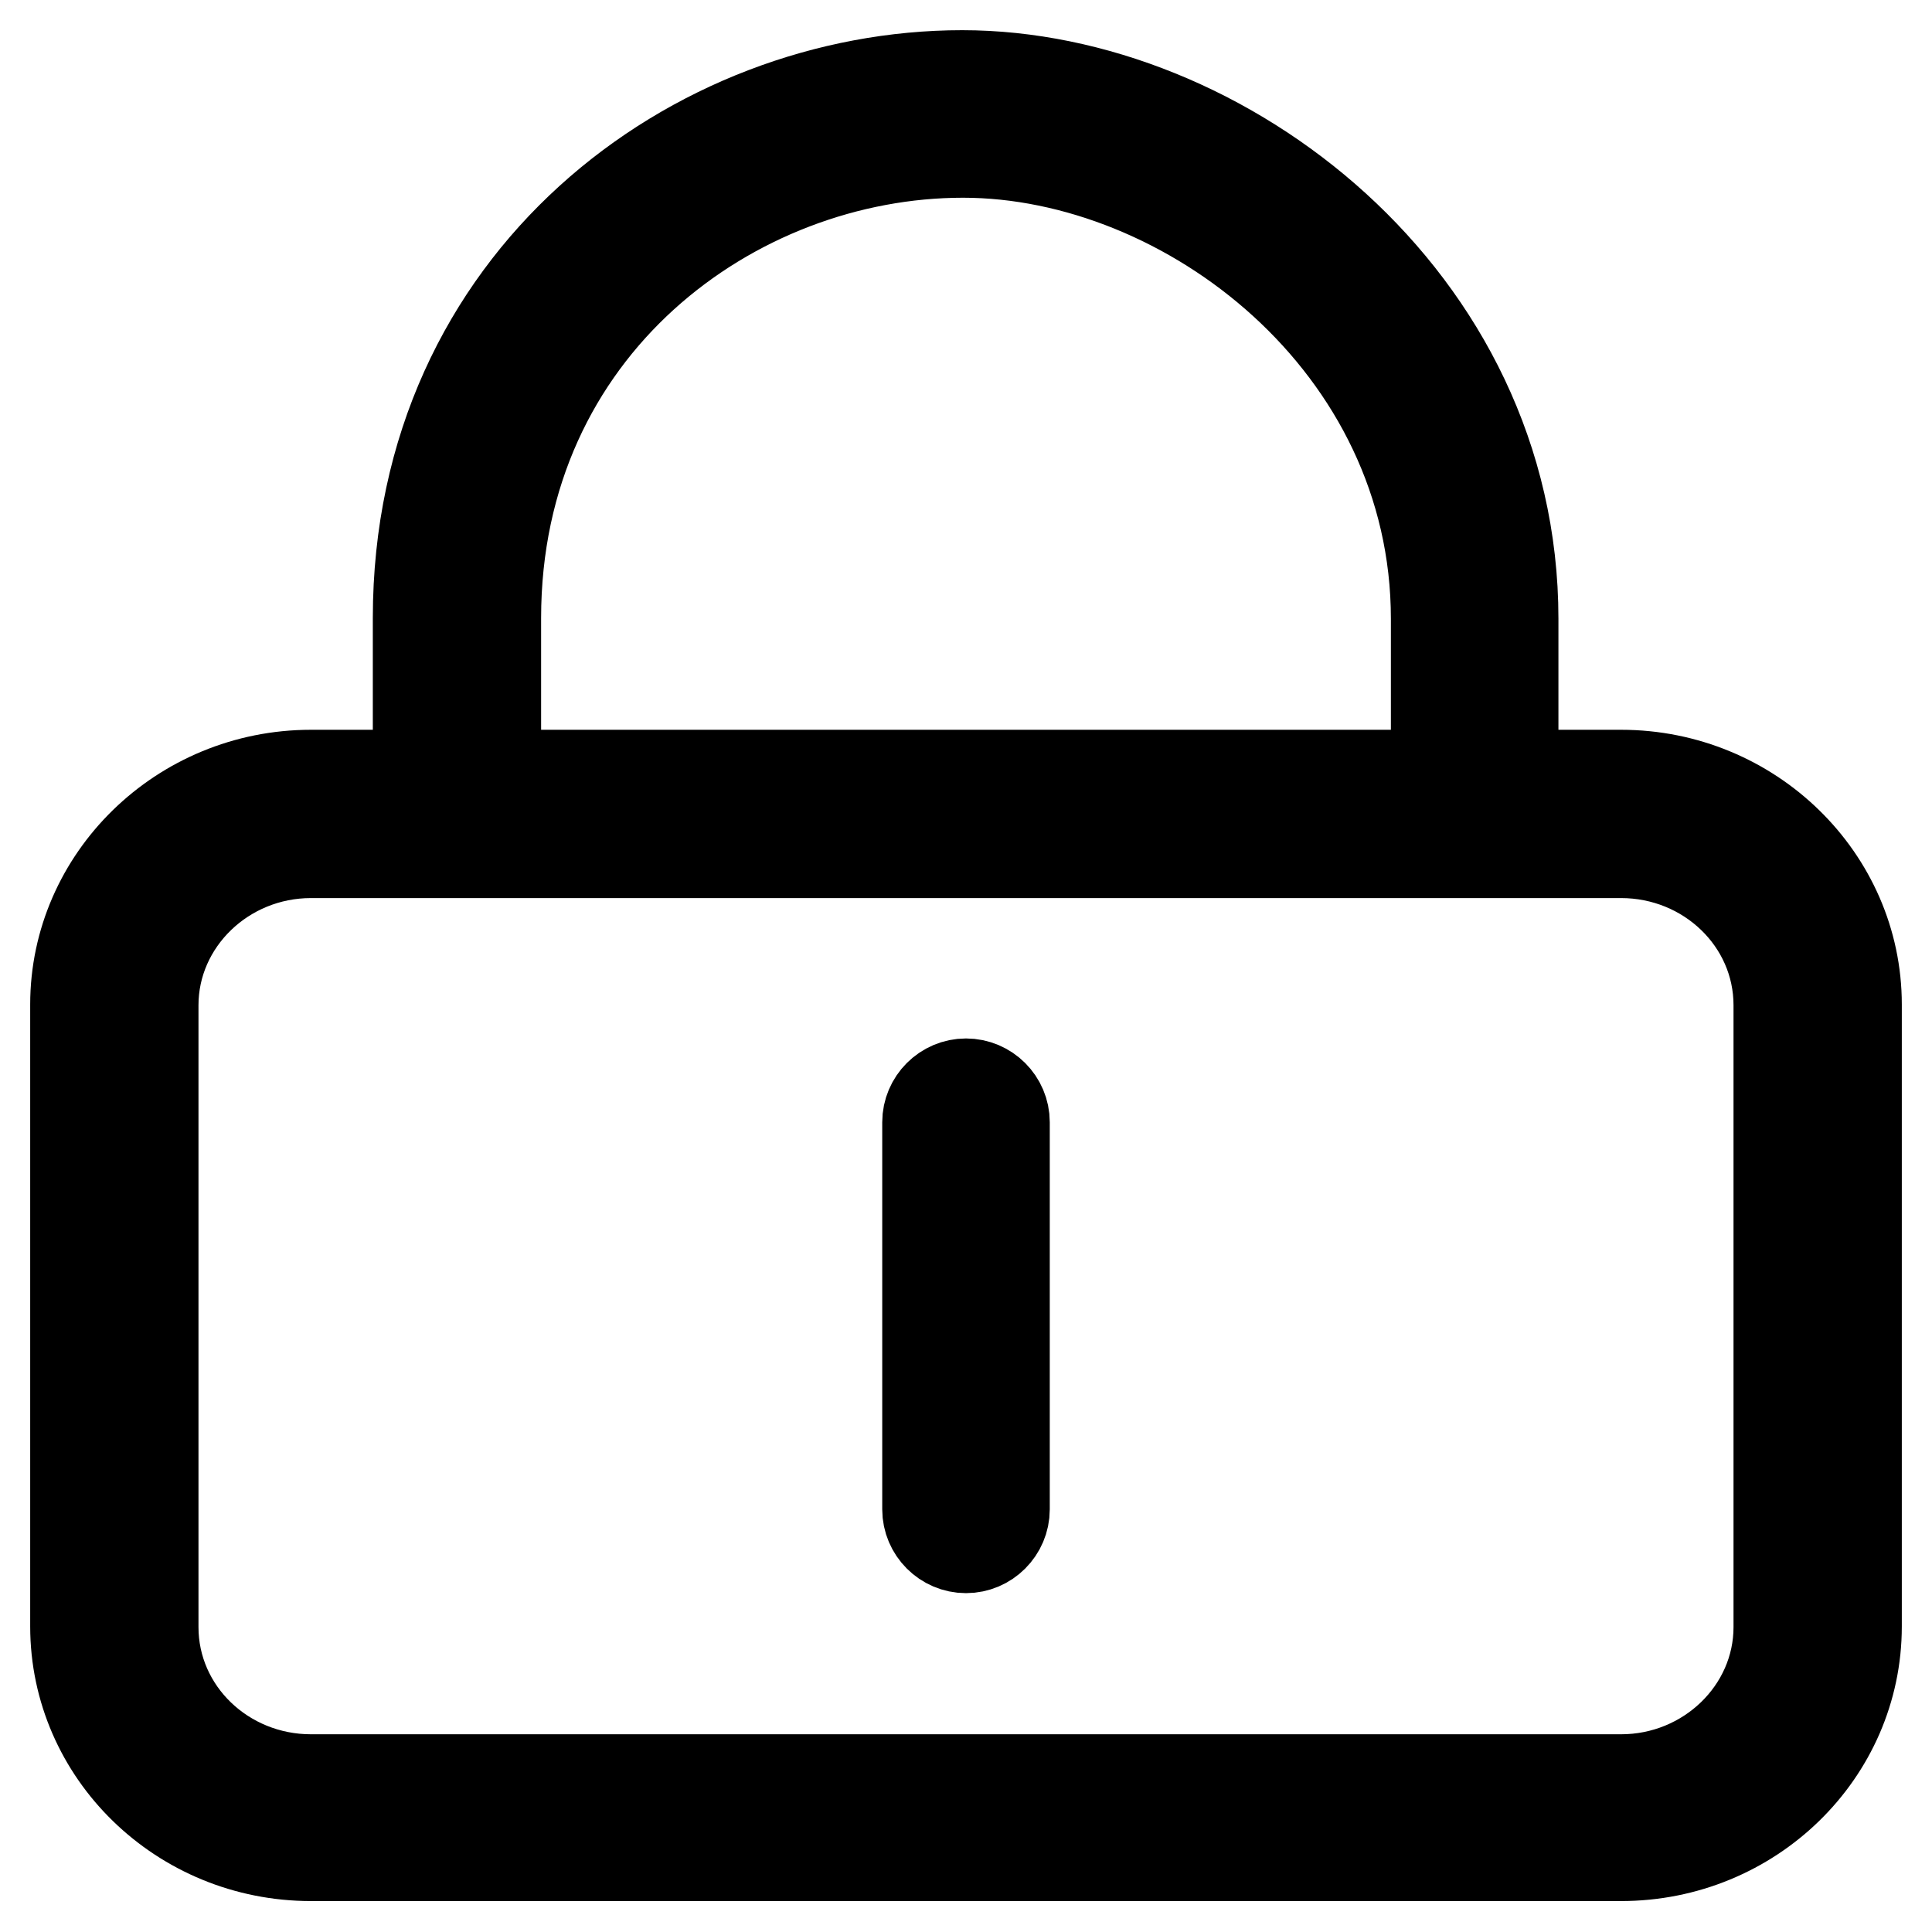<?xml version="1.0" encoding="utf-8"?>
<!-- Svg Vector Icons : http://www.onlinewebfonts.com/icon -->
<!DOCTYPE svg PUBLIC "-//W3C//DTD SVG 1.1//EN" "http://www.w3.org/Graphics/SVG/1.1/DTD/svg11.dtd">
<svg version="1.1" xmlns="http://www.w3.org/2000/svg" xmlns:xlink="http://www.w3.org/1999/xlink" x="0px" y="0px" viewBox="0 0 256 256" enable-background="new 0 0 256 256" xml:space="preserve">
<g> <path stroke-width="12" fill-opacity="0" stroke="#000000"  d="M214.8,102.7h-14.3V82c0-42.5-38.5-72-73-72c-35.4,0-72.1,26.9-72.1,71.9v20.8H41.2 C24,102.7,10,116.4,10,133.1v82.4c0,16.8,14,30.4,31.2,30.4h173.6c17.2,0,31.2-13.6,31.2-30.4v-82.4 C246,116.4,232,102.7,214.8,102.7z M65.7,81.9c0-38.6,31.5-61.7,61.9-61.7c29.7,0,62.7,25.4,62.7,61.8v20.7H65.7V81.9z  M235.7,215.6c0,11.1-9.4,20.2-20.9,20.2H41.2c-11.5,0-20.9-9-20.9-20.2v-82.4c0-11.1,9.4-20.2,20.9-20.2h173.6 c11.5,0,20.9,9,20.9,20.2V215.6z"/> <path stroke-width="12" fill-opacity="0" stroke="#000000"  d="M128,143.6c-2.8,0-5.1,2.3-5.1,5.1V200c0,2.8,2.3,5.1,5.1,5.1s5.1-2.3,5.1-5.1v-51.3 C133.1,145.9,130.8,143.6,128,143.6z"/></g>
</svg>
